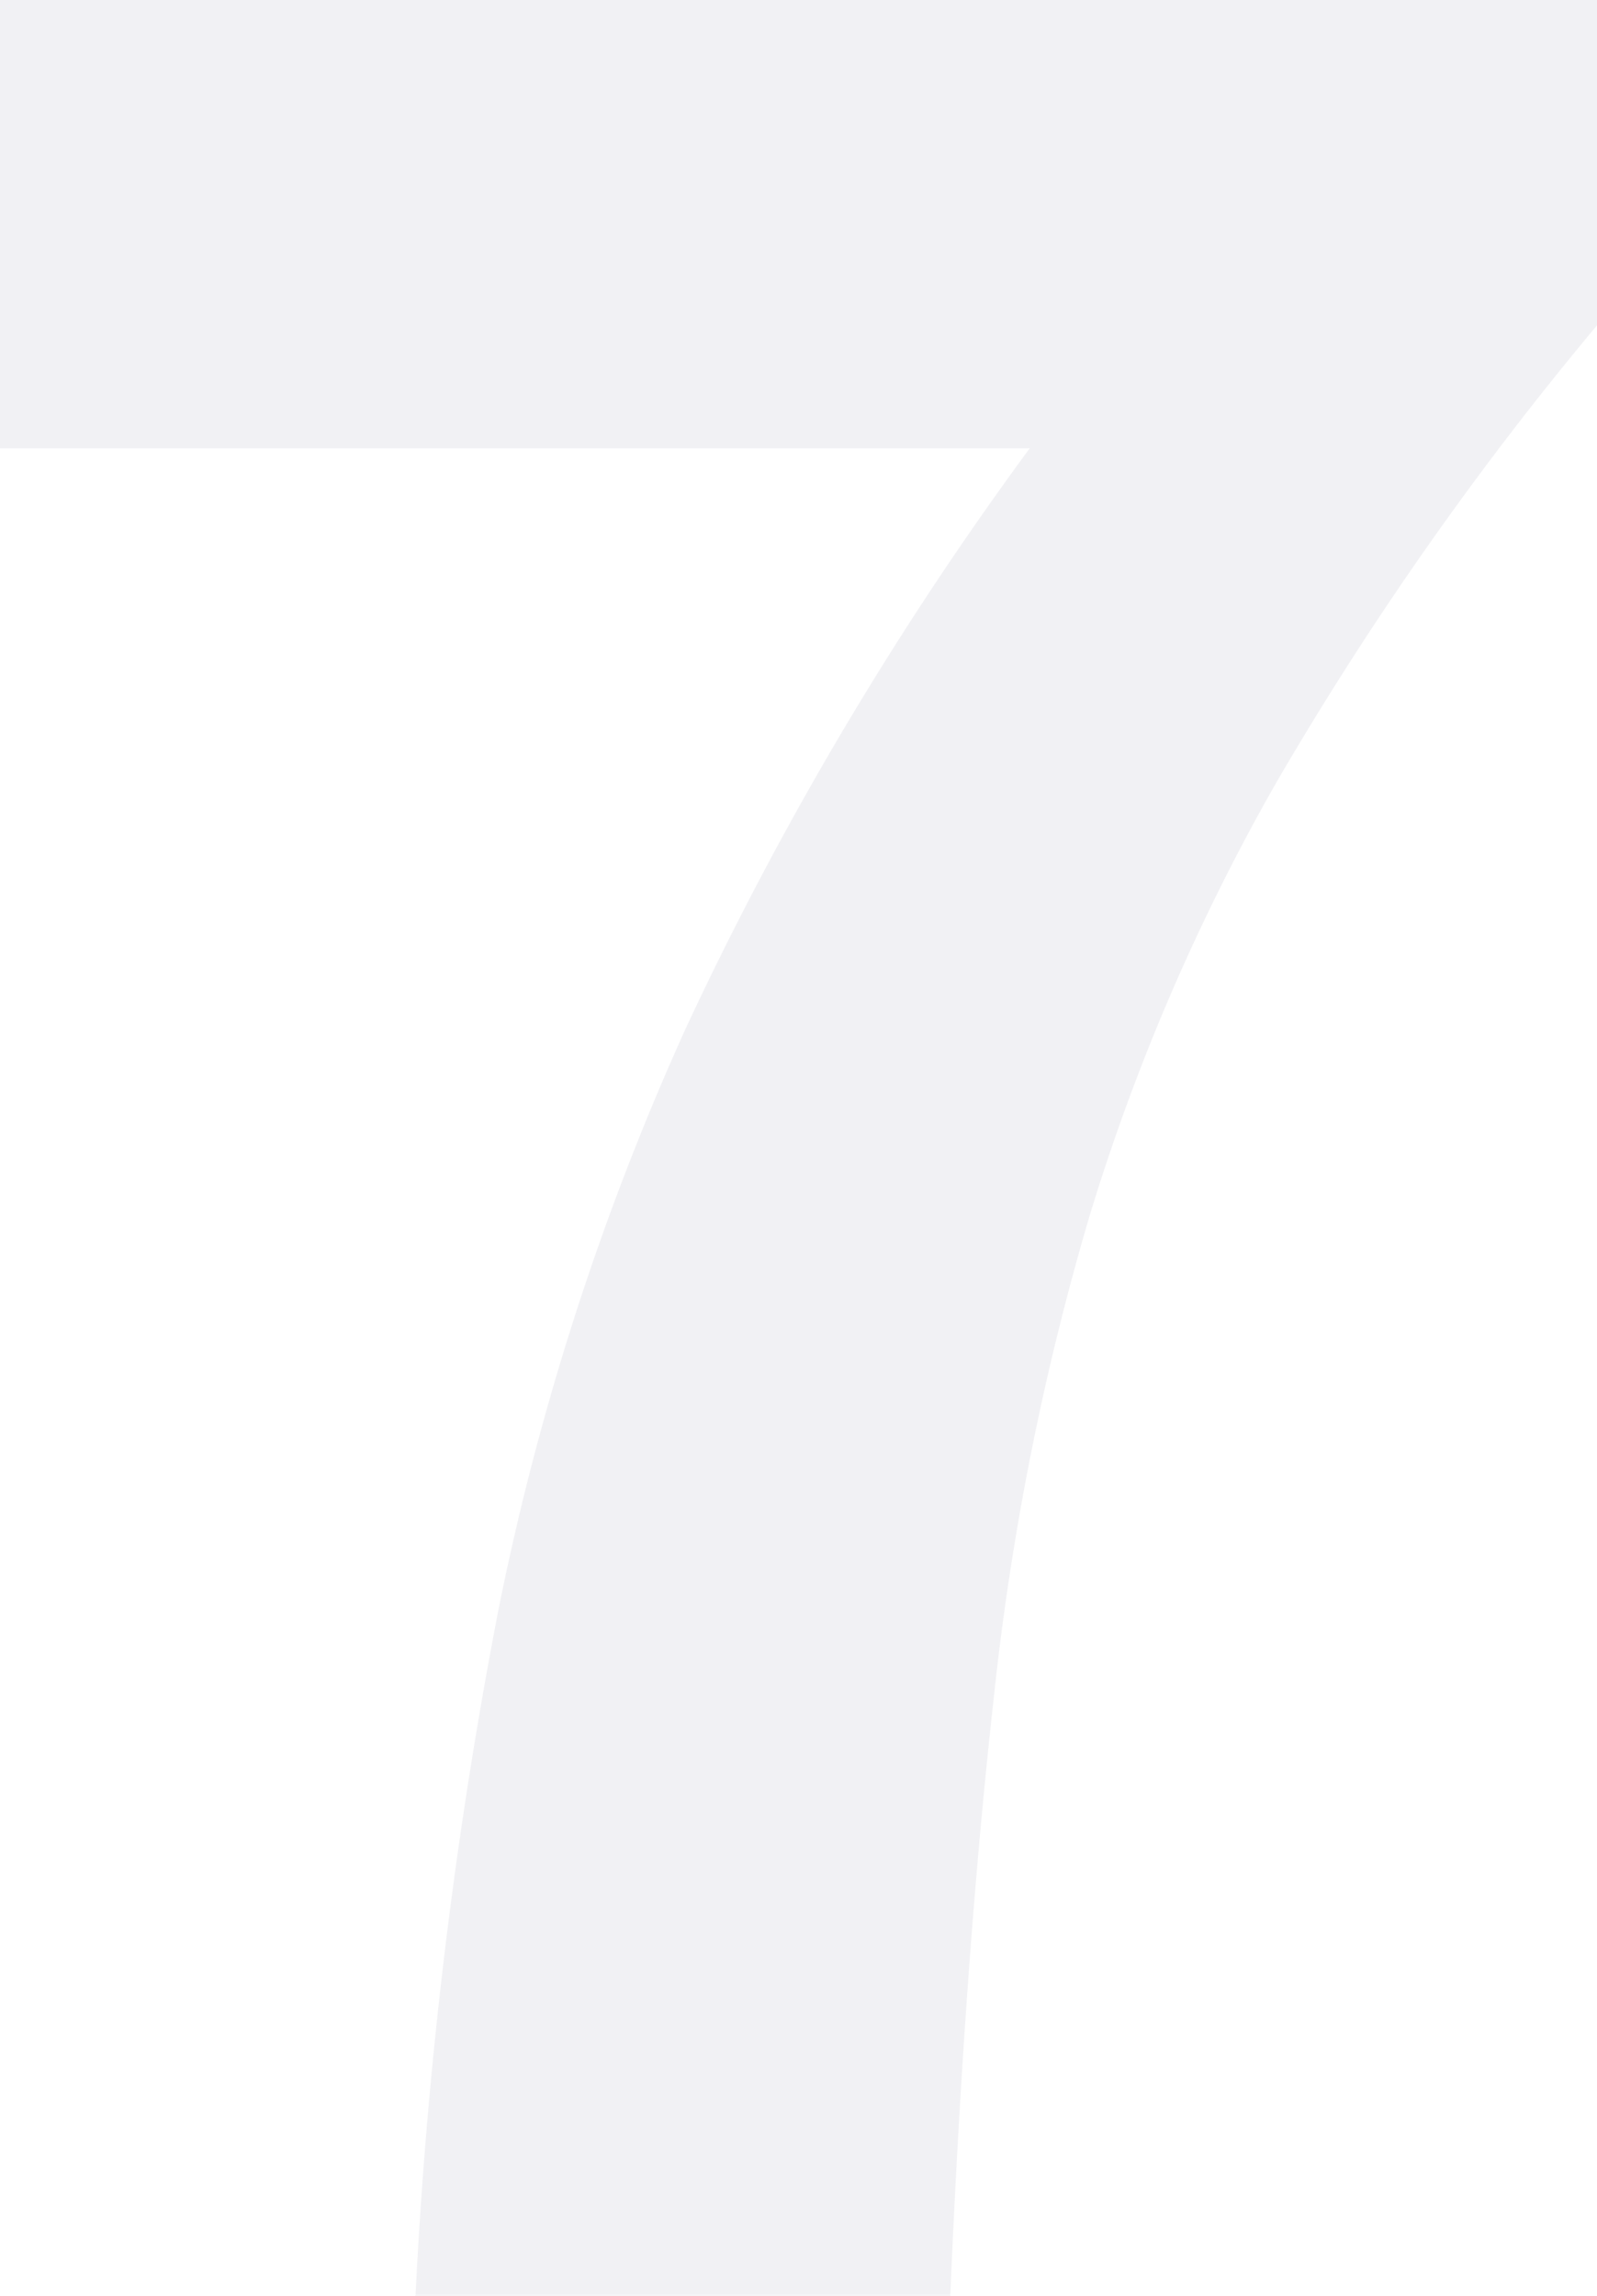 <svg xmlns="http://www.w3.org/2000/svg" width="94.146" height="135.255" viewBox="0 0 94.146 135.255">
  <path id="_7" data-name="7" d="M33.867,0a287.132,287.132,0,0,1,4.9-40.47A158.63,158.63,0,0,1,49.842-74.763a200.079,200.079,0,0,1,20.235-34.08H9.372v-26.412h94.146v19.17A193.91,193.91,0,0,0,84.668-89.247,124.625,124.625,0,0,0,73.592-63.581a160.012,160.012,0,0,0-5.645,28.436Q66.243-19.809,65.391,0Z" transform="translate(-9.372 135.255)" fill="#15204f" opacity="0.06"/>
</svg>

